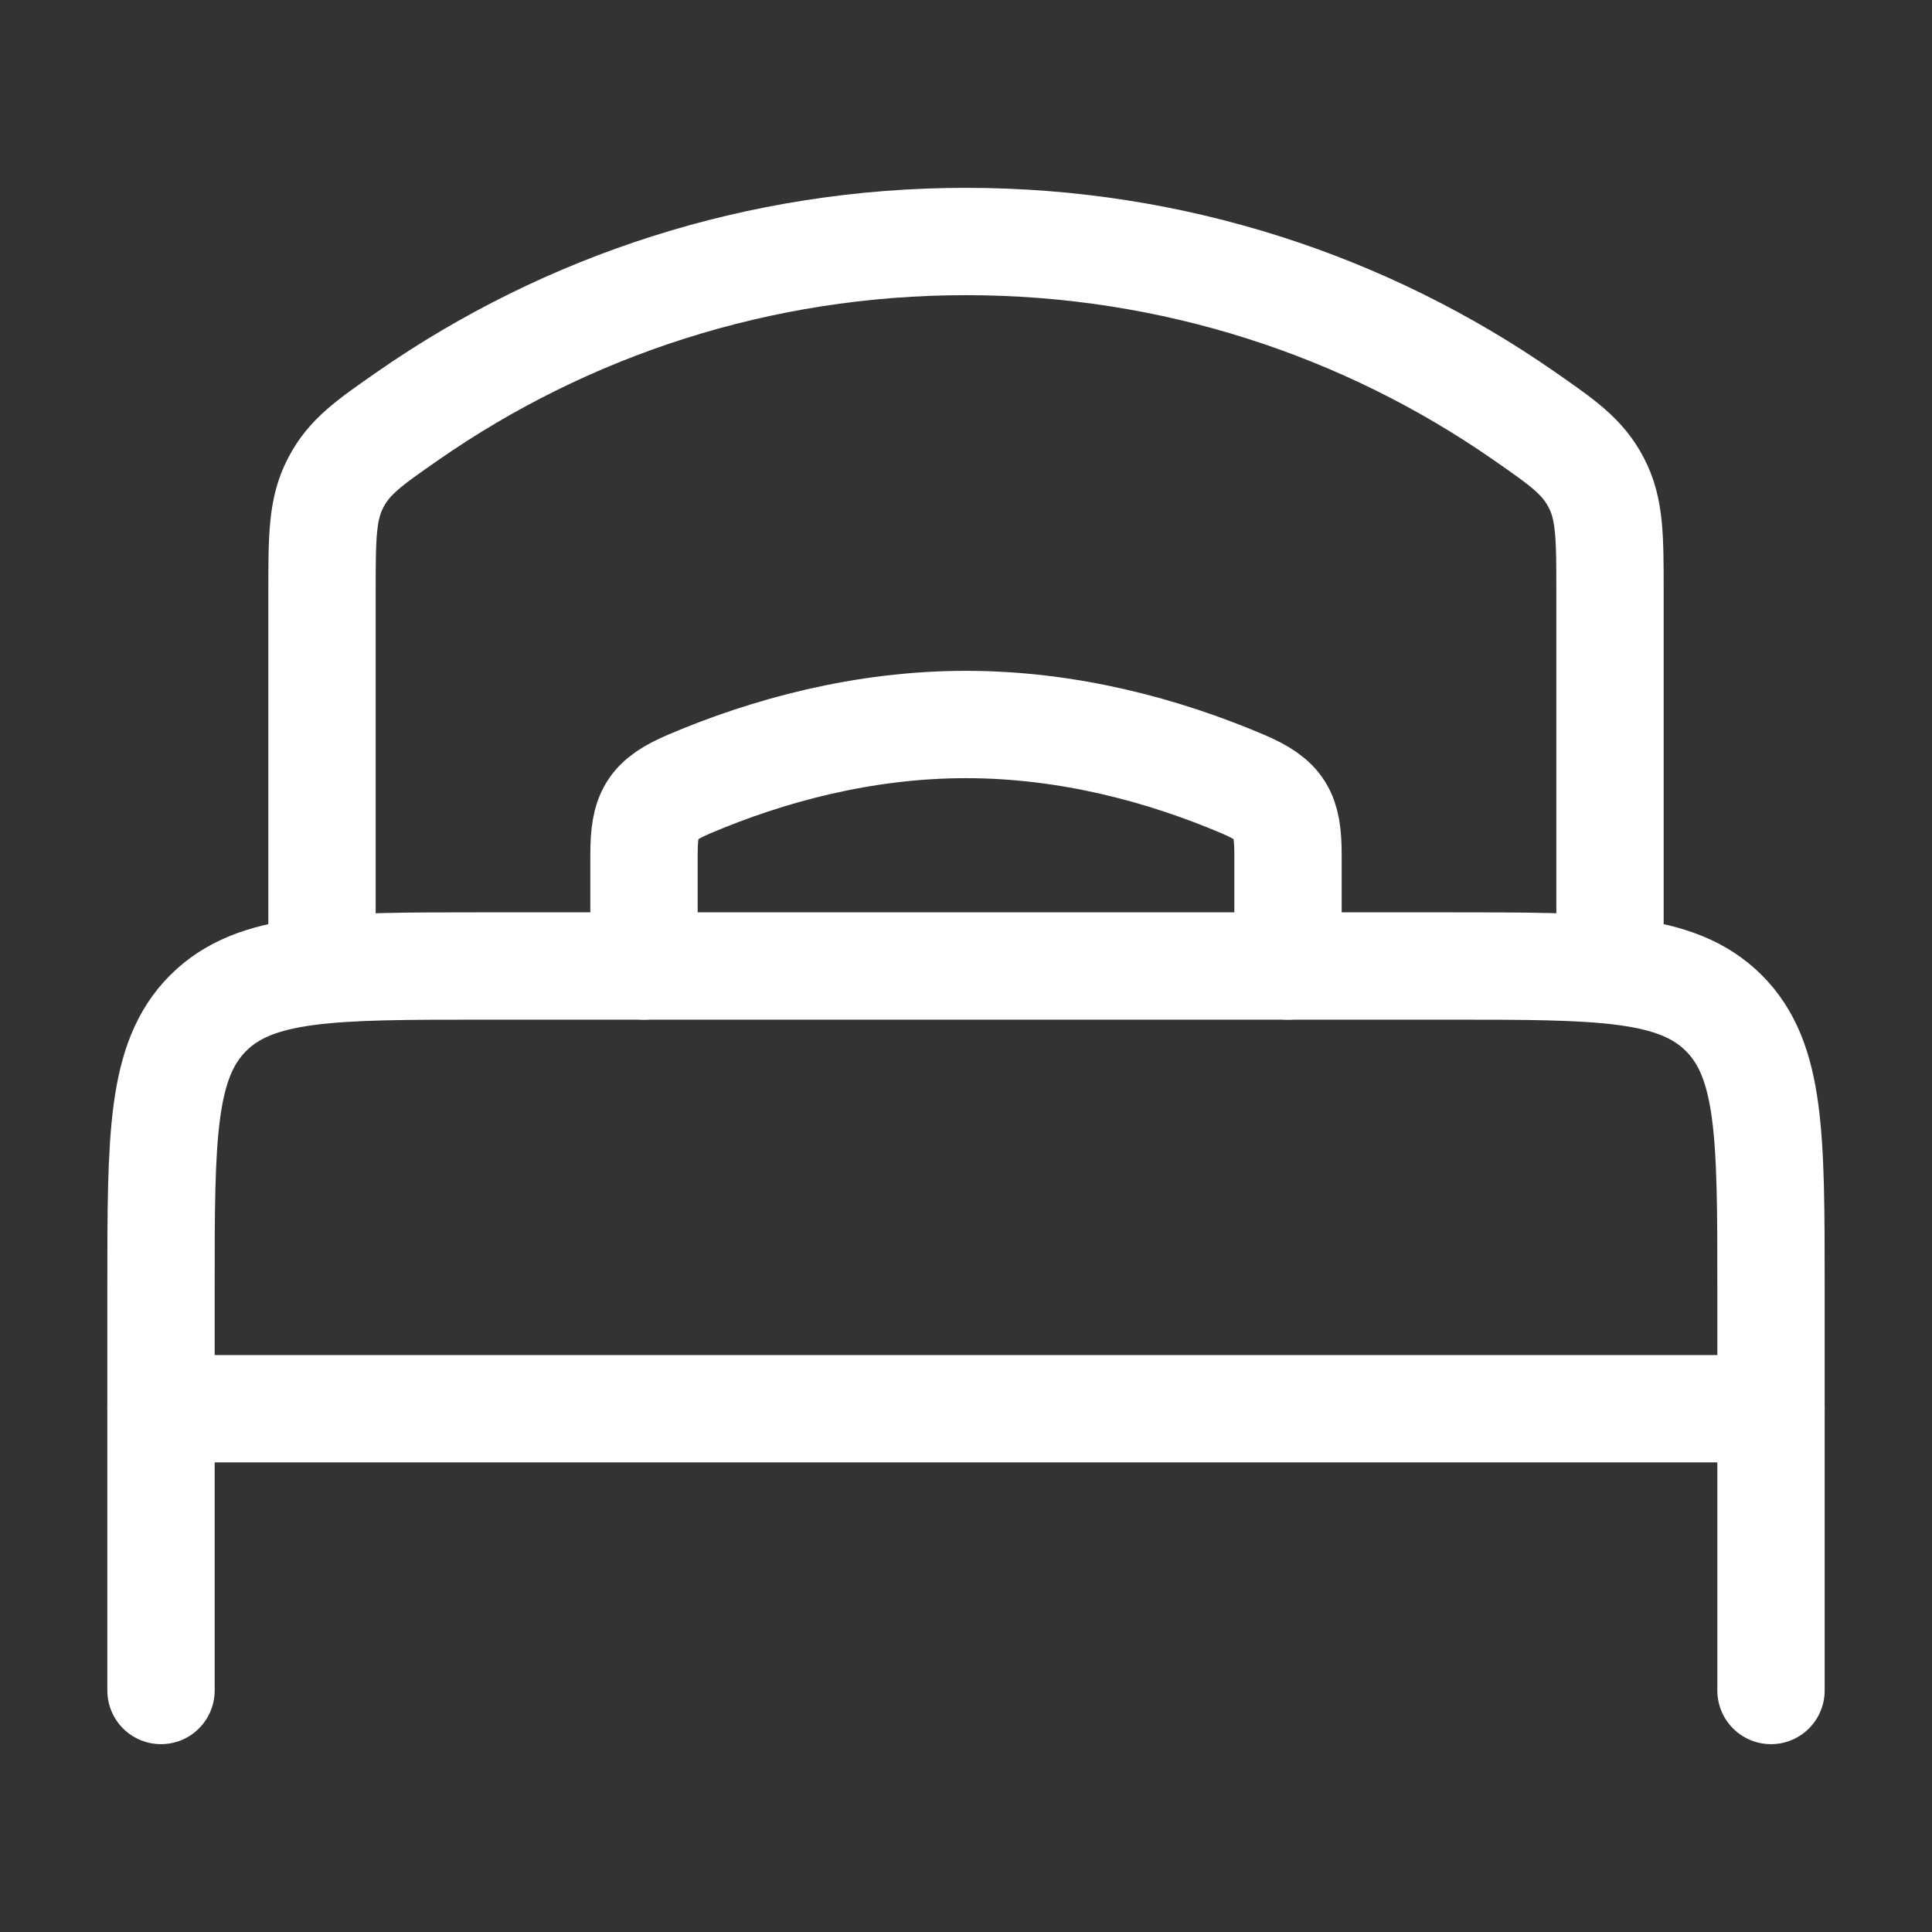 <svg width="18" height="18" viewBox="0 0 18 18" fill="none" xmlns="http://www.w3.org/2000/svg">
<rect x="0" y="0" width="18" height="18" fill="#333333" stroke="none"/>
<path d="M16.5 13.125H1.5" stroke="white" stroke-linecap="round" stroke-linejoin="round"/>
<path d="M16.5 15.75V12C16.5 10.586 16.5 9.879 16.061 9.439C15.621 9 14.914 9 13.5 9H4.5C3.086 9 2.379 9 1.939 9.439C1.5 9.879 1.5 10.586 1.5 12V15.75" stroke="white" stroke-linecap="round" stroke-linejoin="round"/>
<path d="M12 9V7.963C12 7.583 11.931 7.455 11.58 7.305C10.847 6.993 9.958 6.75 9 6.75C8.042 6.75 7.153 6.993 6.42 7.305C6.069 7.455 6 7.583 6 7.963V9" stroke="white" stroke-linecap="round"/>
<path d="M15 9V5.52C15 5.002 15 4.742 14.872 4.497C14.744 4.252 14.561 4.126 14.196 3.872C12.725 2.85 10.933 2.25 9 2.25C7.067 2.25 5.275 2.85 3.804 3.872C3.439 4.126 3.256 4.252 3.128 4.497C3 4.742 3 5.002 3 5.52V9" stroke="white" stroke-linecap="round"/>
</svg>
